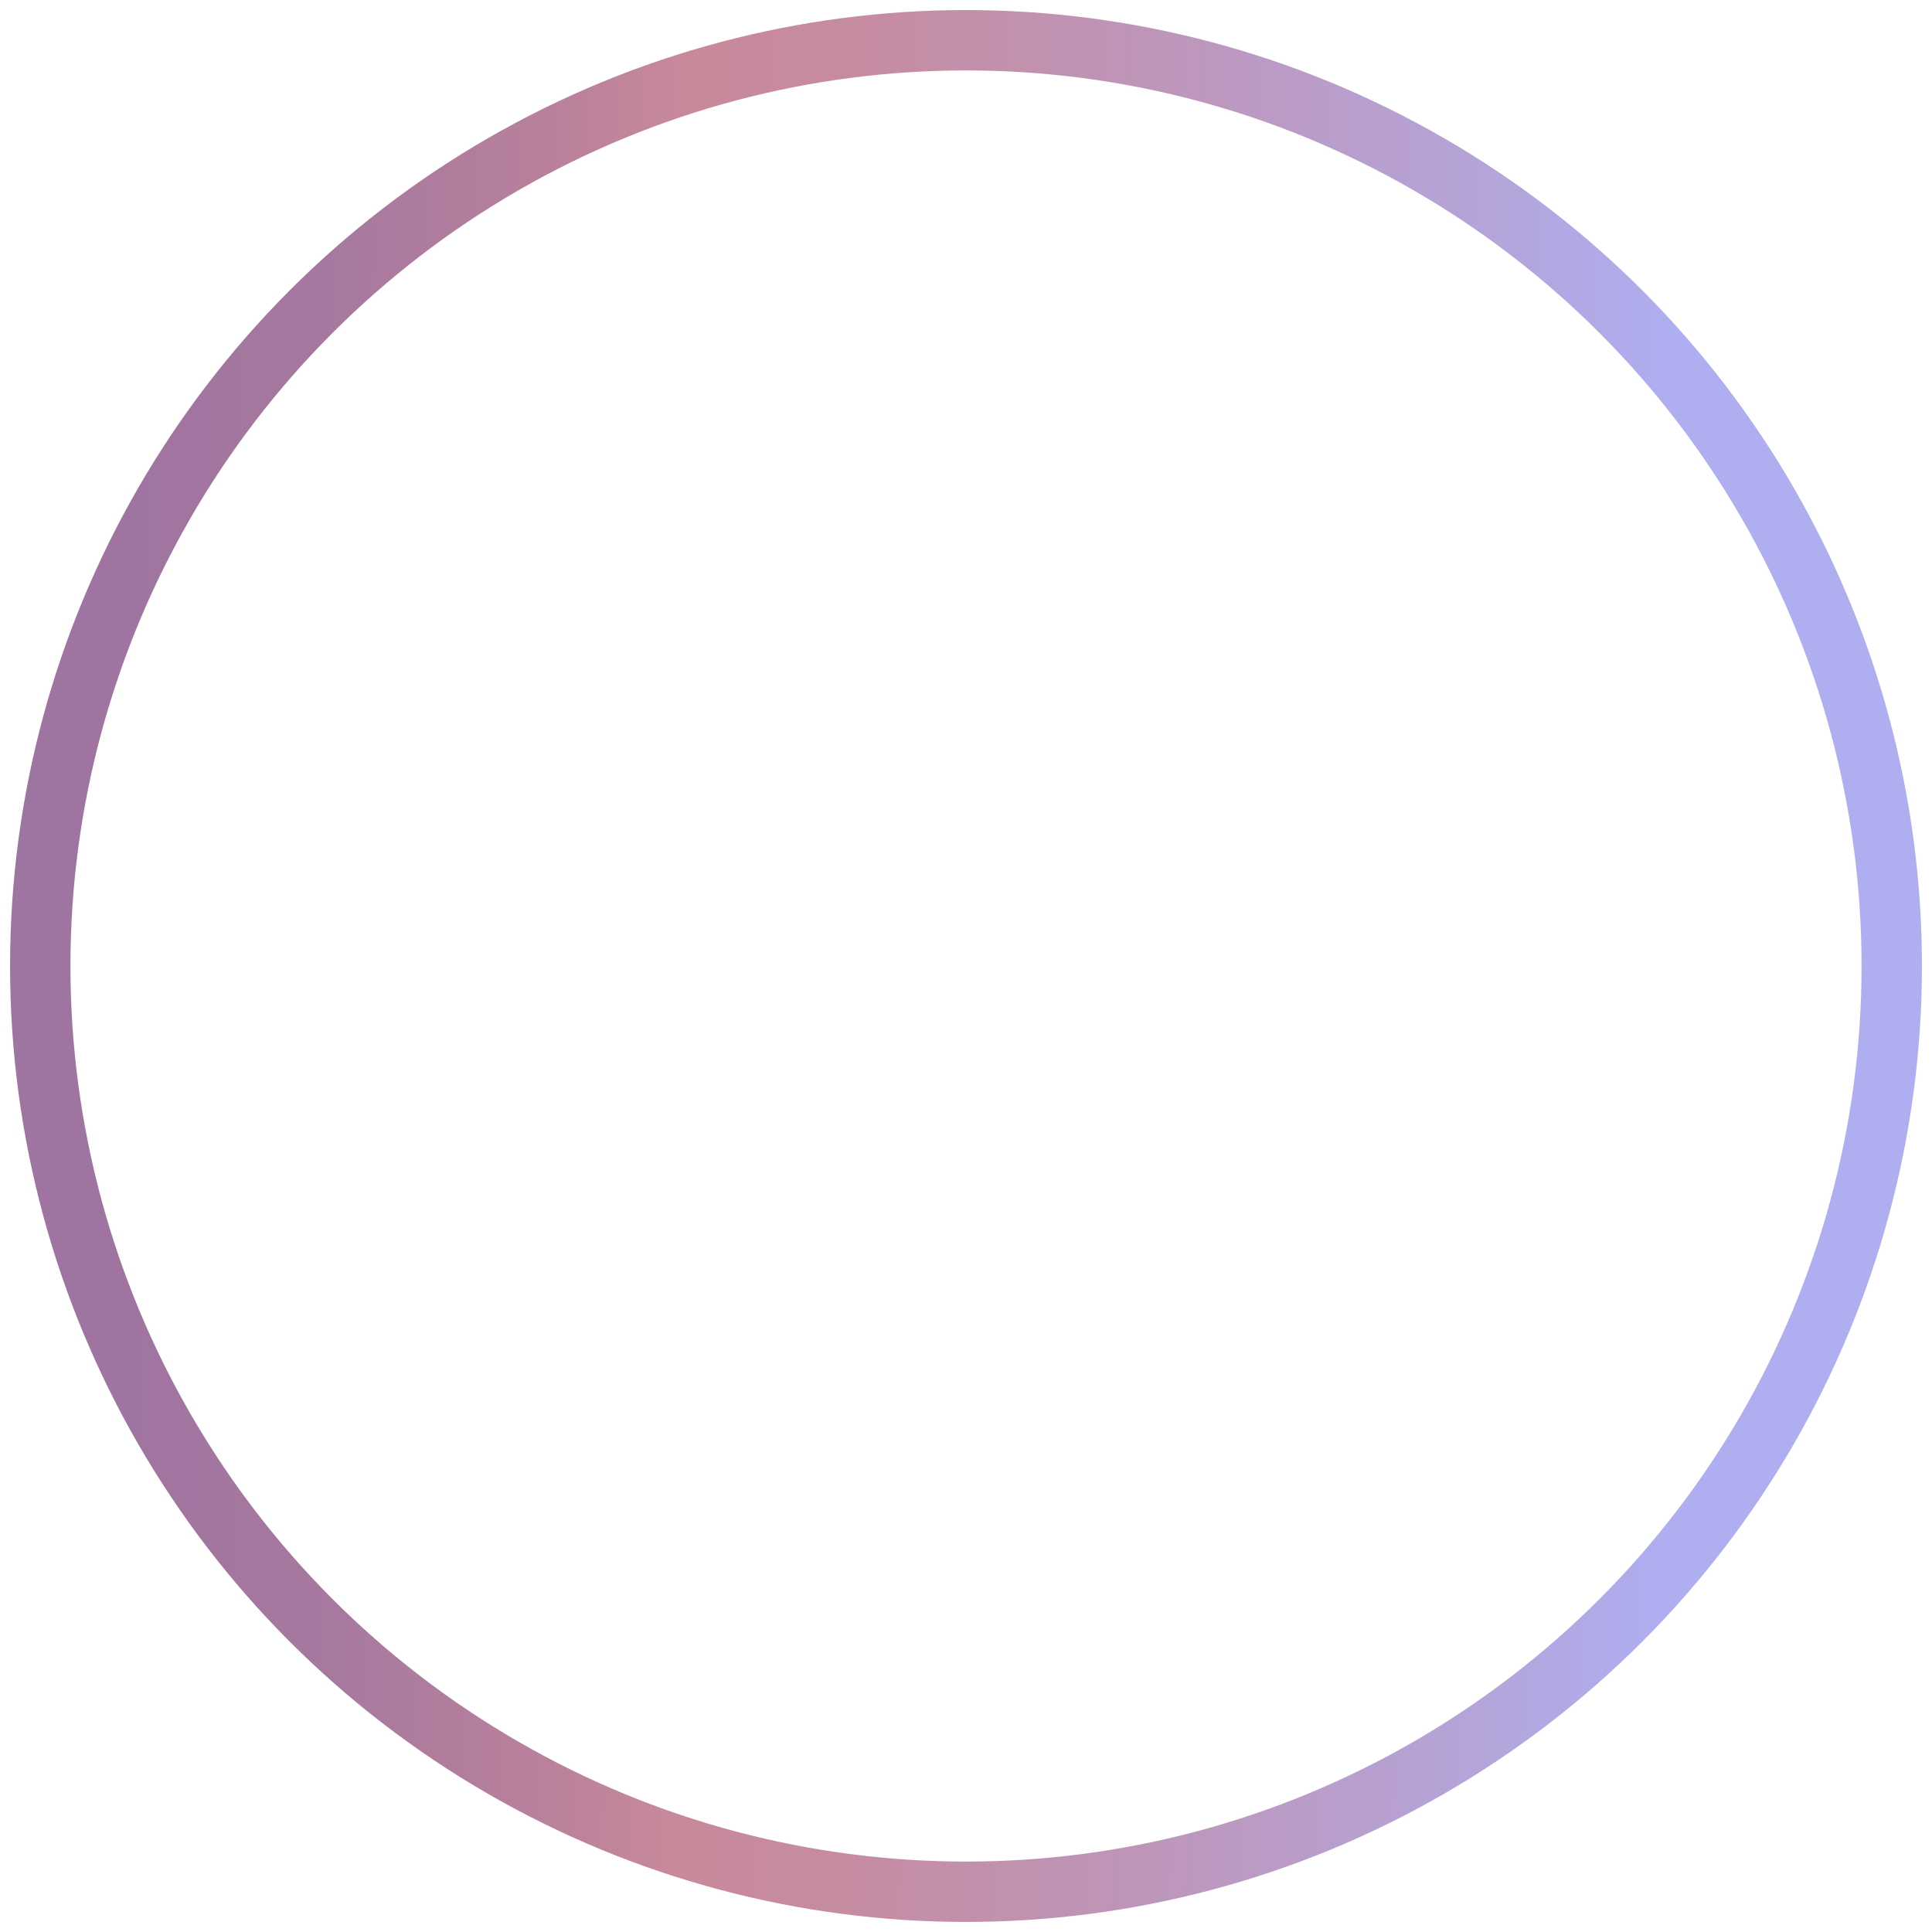 <svg width="48" height="48" viewBox="0 0 48 48" fill="none" xmlns="http://www.w3.org/2000/svg">
<circle cx="24" cy="24" r="23" stroke="url(#paint0_linear_865_11628)" stroke-width="1.5" stroke-miterlimit="10"/>
<defs>
<linearGradient id="paint0_linear_865_11628" x1="-5.185" y1="-4.621" x2="41.711" y2="-4.221" gradientUnits="userSpaceOnUse">
<stop stop-color="#9D73A1"/>
<stop offset="0.18" stop-color="#9F74A0"/>
<stop offset="0.3" stop-color="#A8799F"/>
<stop offset="0.4" stop-color="#B8809C"/>
<stop offset="0.48" stop-color="#C8899A"/>
<stop offset="0.57" stop-color="#C58CA2"/>
<stop offset="0.72" stop-color="#BE95B8"/>
<stop offset="0.91" stop-color="#B4A5DB"/>
<stop offset="1" stop-color="#AEAEF1"/>
</linearGradient>
</defs>
</svg>
